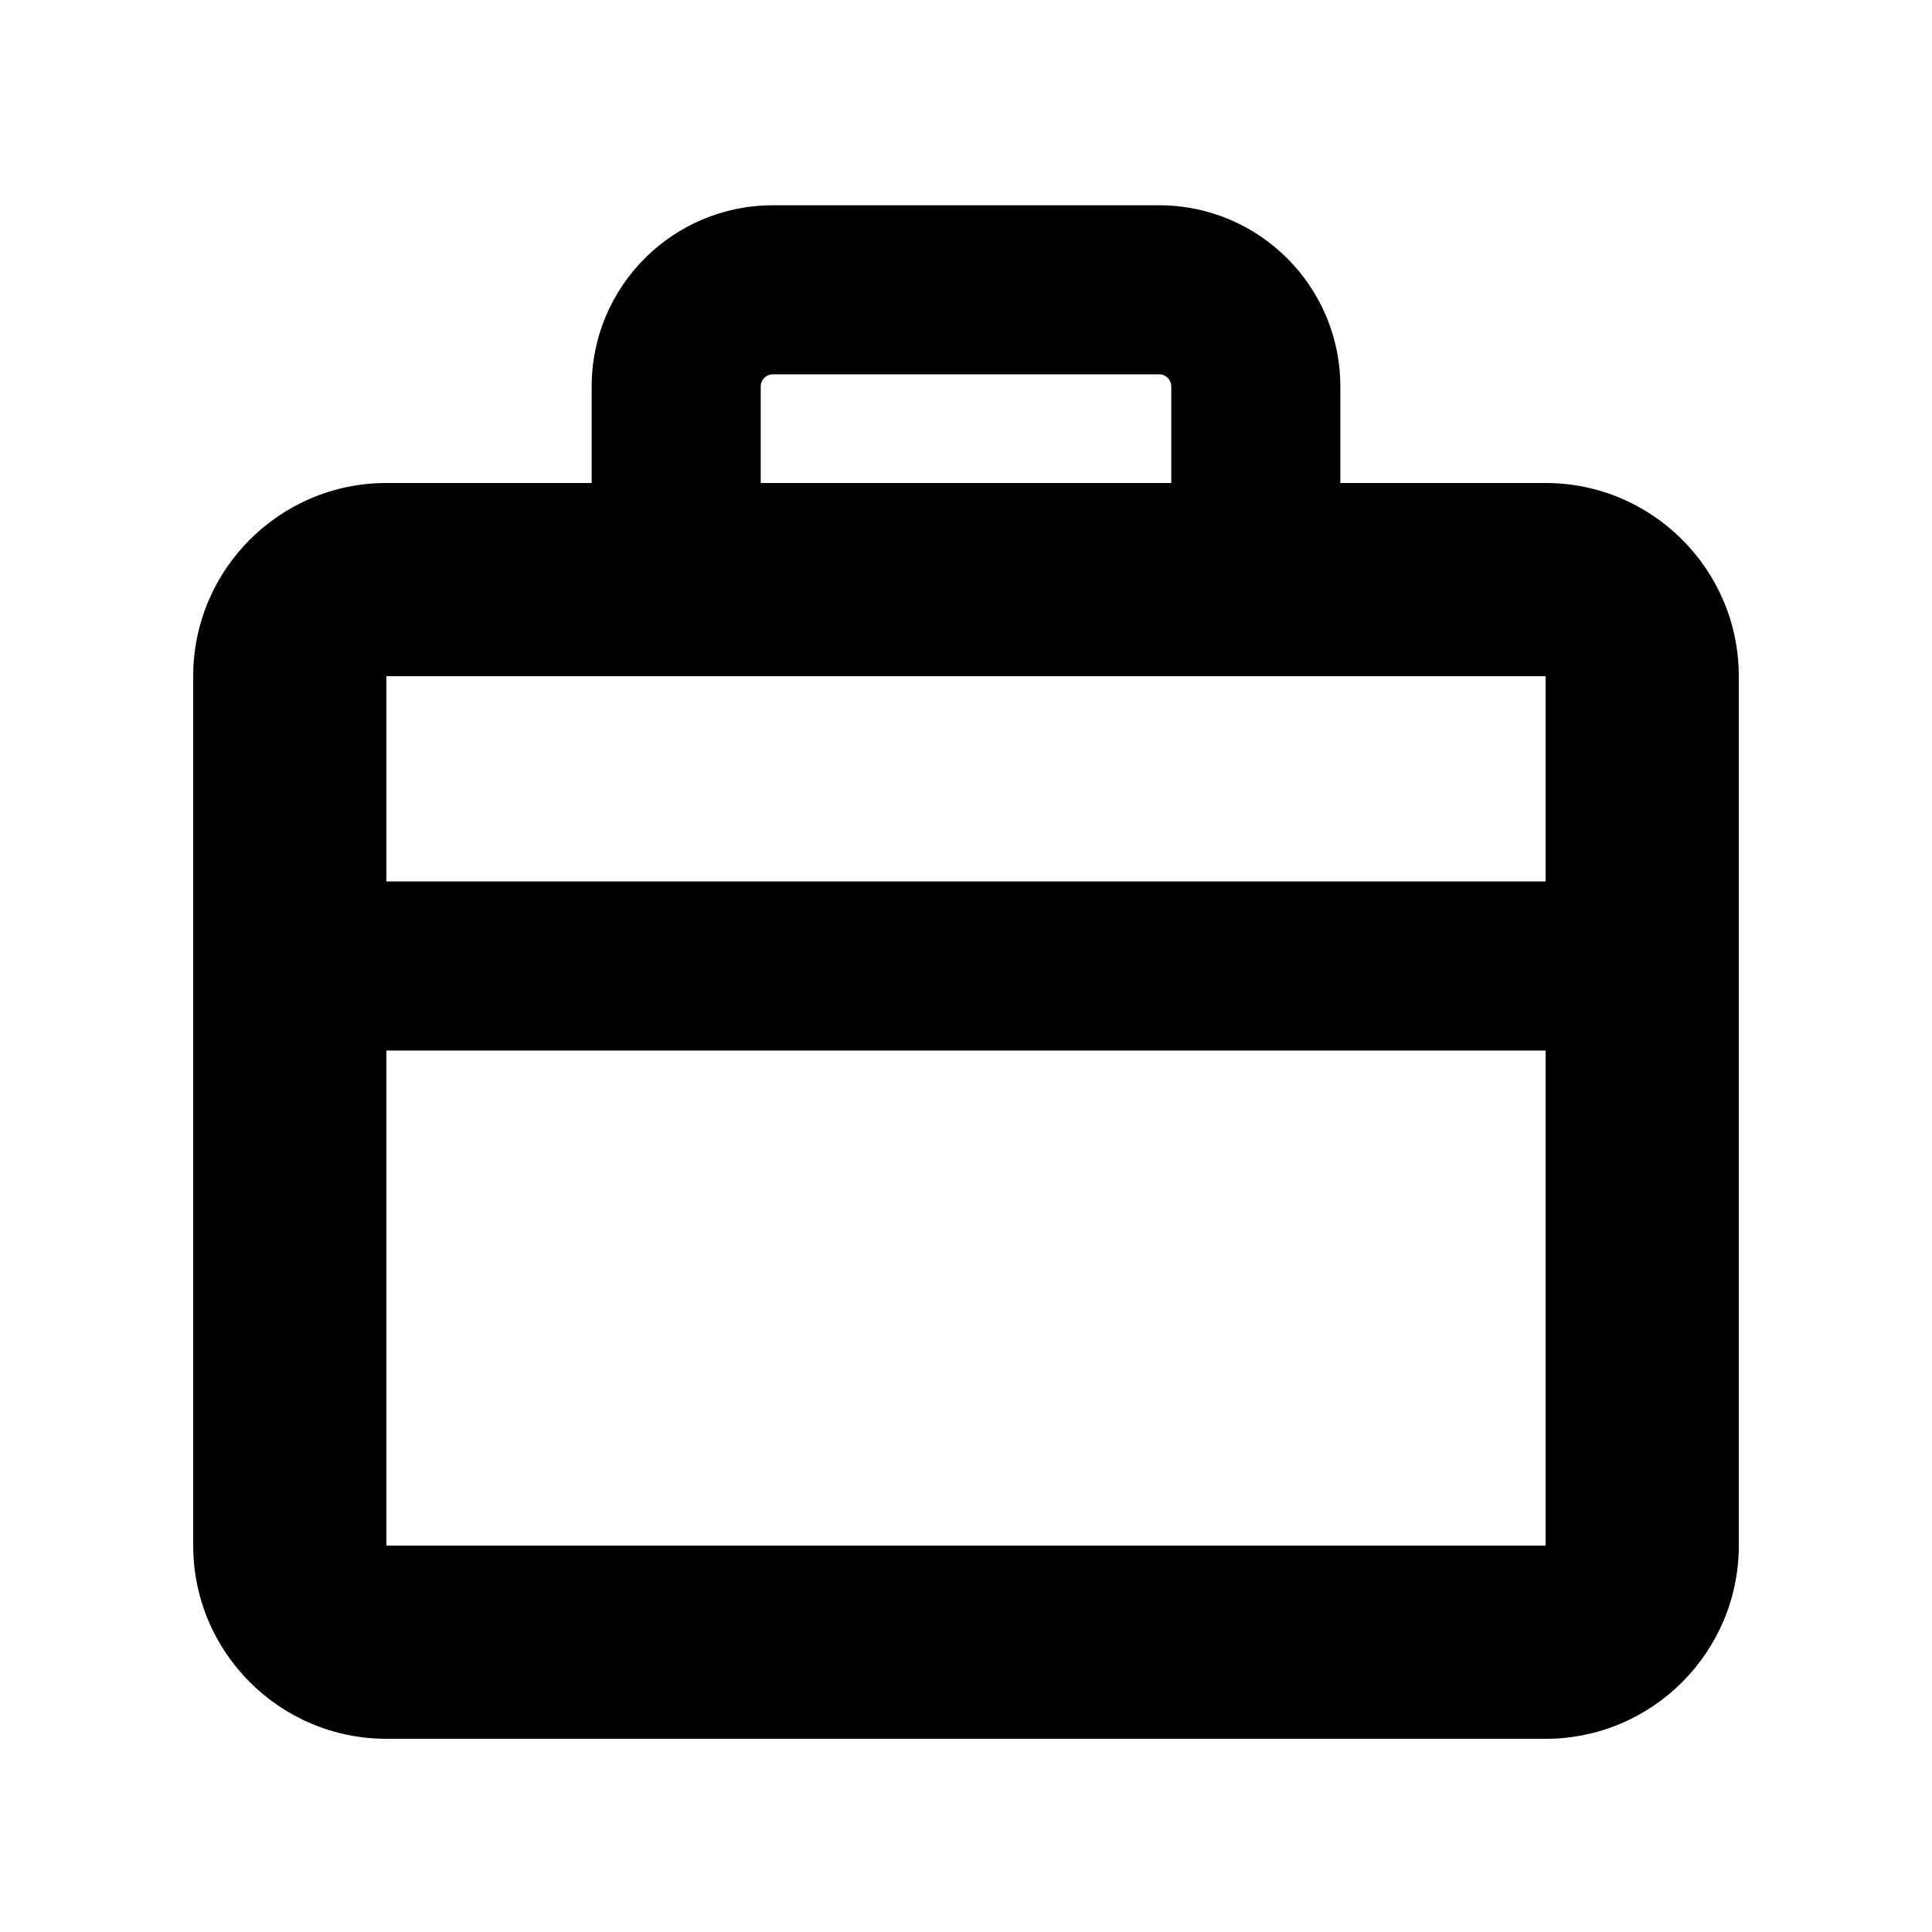 <svg xmlns="http://www.w3.org/2000/svg" viewBox="0 0 640 640"><!--! Font Awesome Pro 7.1.0 by @fontawesome - https://fontawesome.com License - https://fontawesome.com/license (Commercial License) Copyright 2025 Fonticons, Inc. --><path fill="currentColor" d="M256 124L384 124C386.2 124 388 125.8 388 128L388 160L252 160L252 128C252 125.8 253.8 124 256 124zM196 128L196 160L128 160C92.7 160 64 188.7 64 224L64 512C64 547.3 92.7 576 128 576L512 576C547.3 576 576 547.3 576 512L576 224C576 188.7 547.3 160 512 160L444 160L444 128C444 94.9 417.1 68 384 68L256 68C222.9 68 196 94.9 196 128zM512 224L512 292L128 292L128 224L512 224zM512 348L512 512L128 512L128 348L512 348z"/></svg>